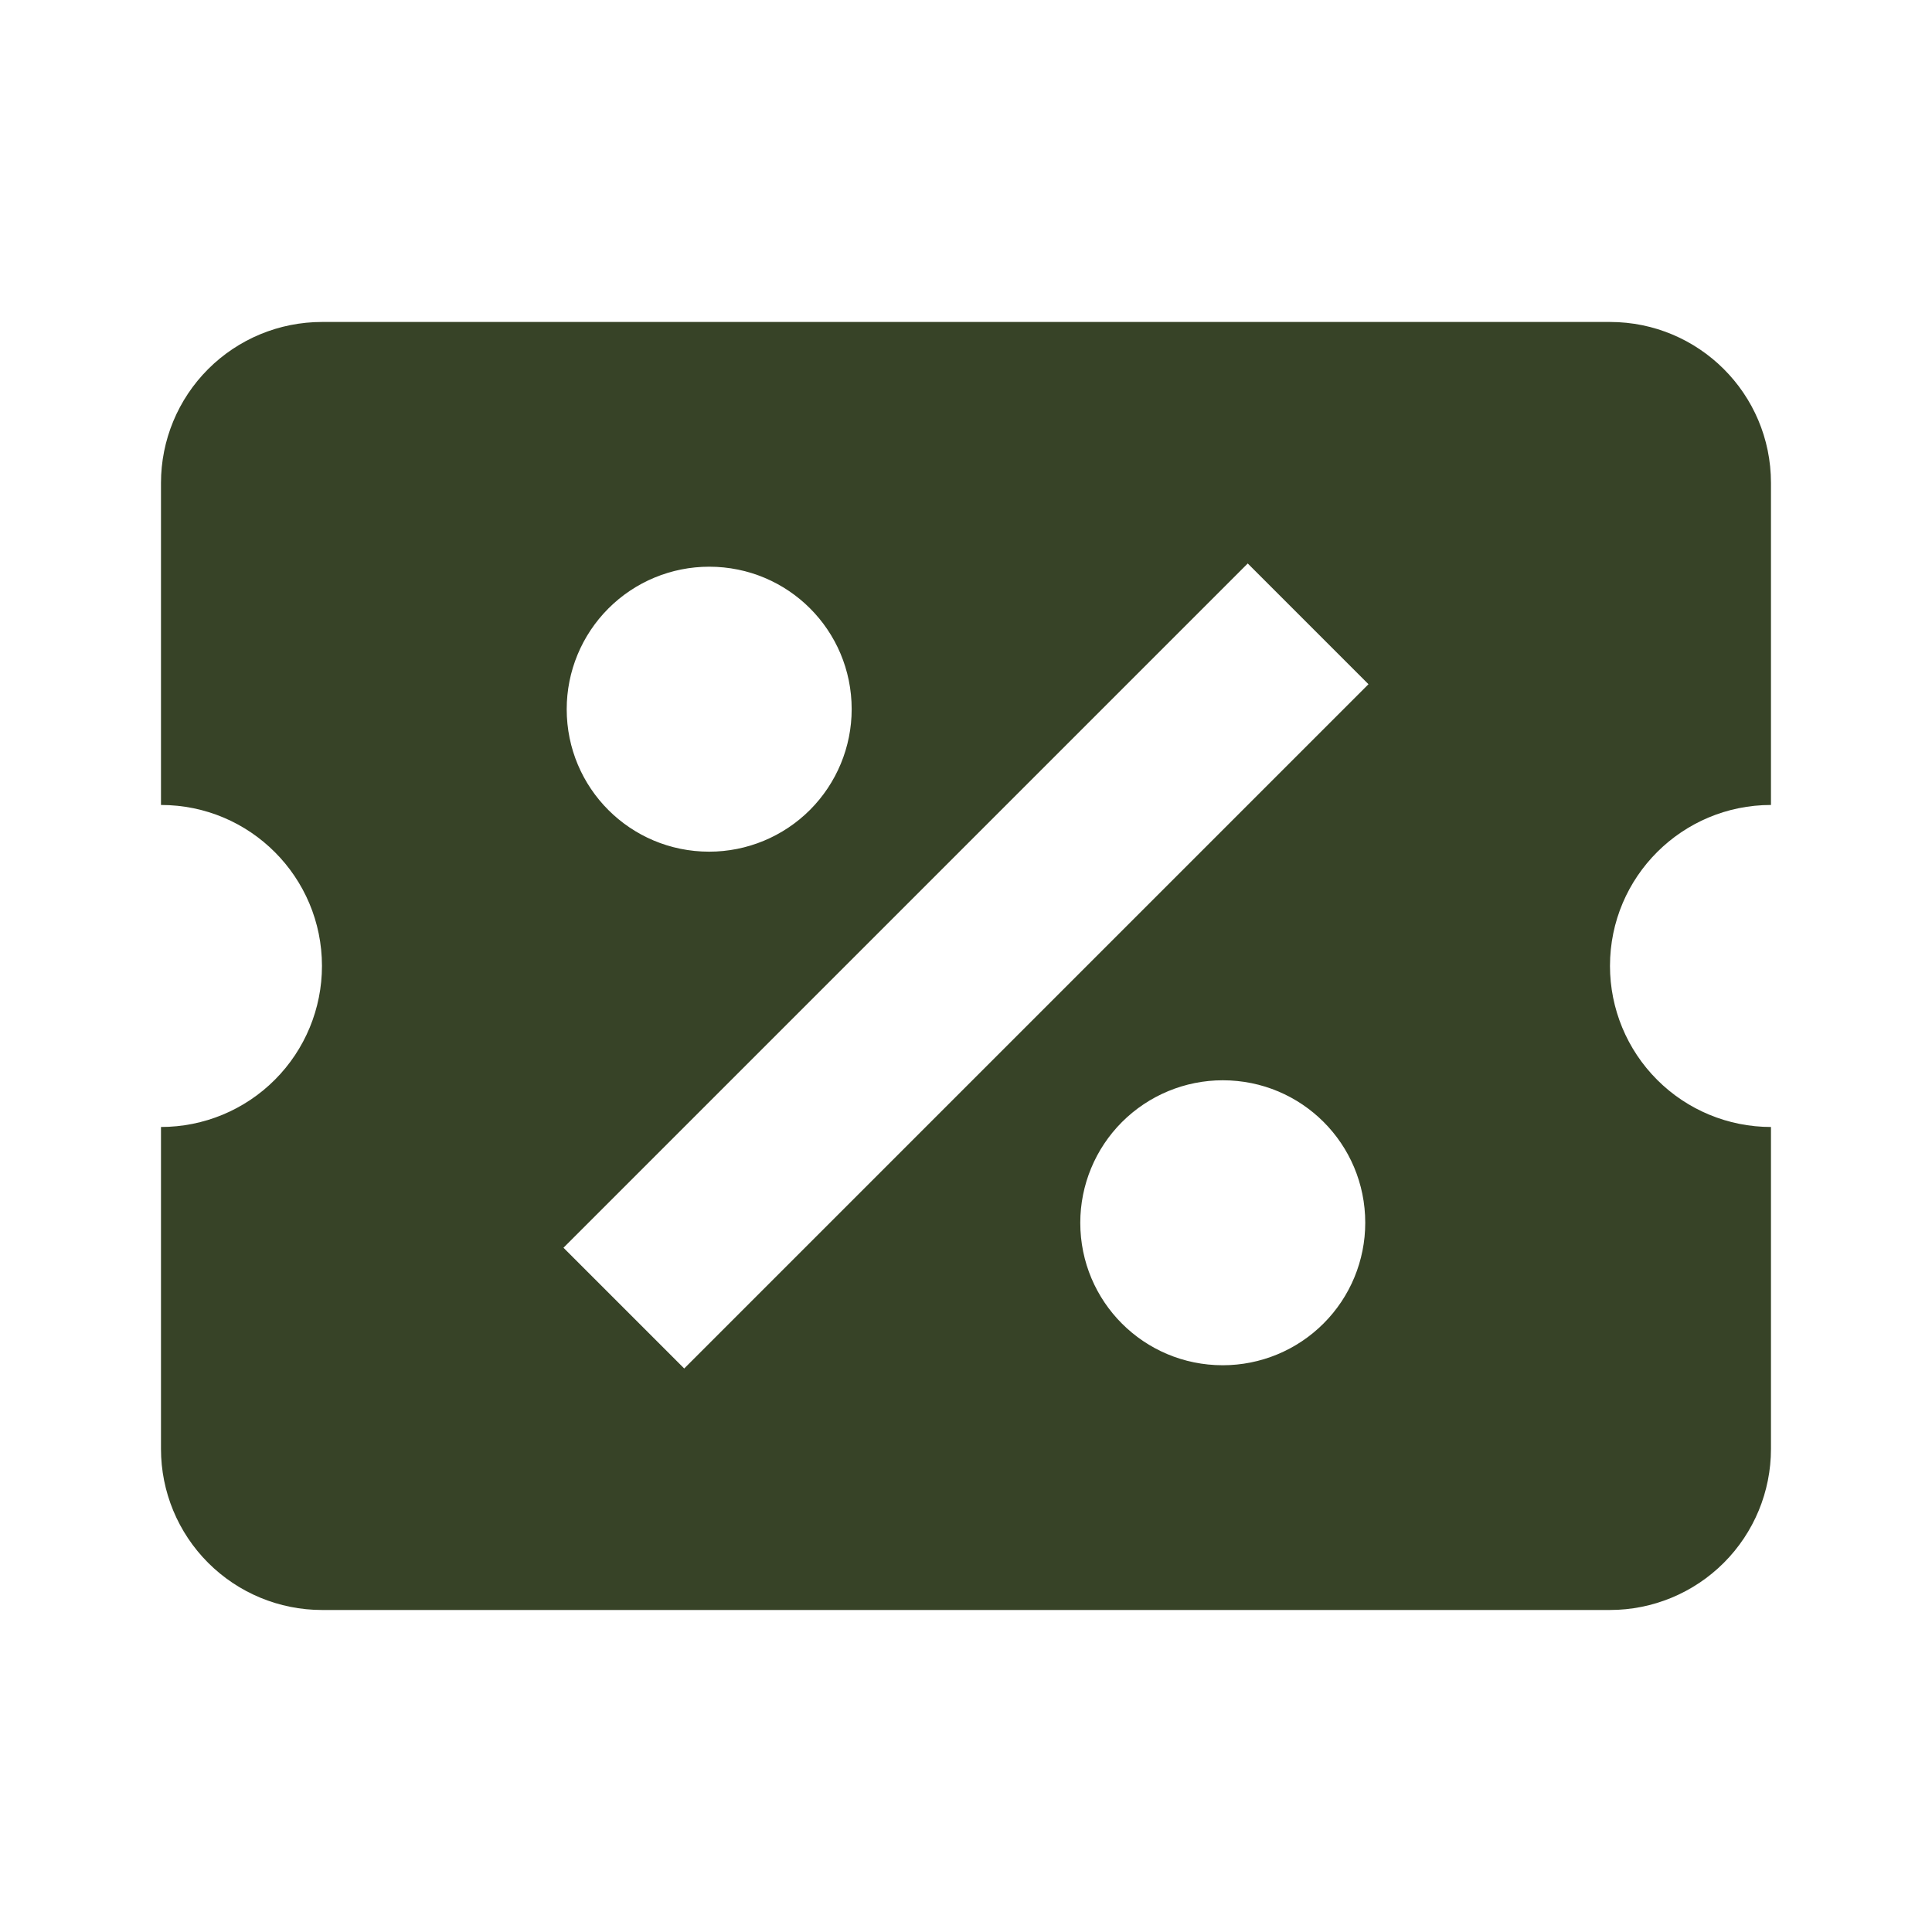 <svg width="40" height="40" viewBox="0 0 40 40" fill="none" xmlns="http://www.w3.org/2000/svg">
<path d="M6.666 6.666C5.782 6.666 4.934 7.017 4.309 7.642C3.684 8.267 3.333 9.115 3.333 9.999V16.666C5.183 16.666 6.666 18.166 6.666 19.999C6.666 20.883 6.315 21.731 5.69 22.356C5.065 22.982 4.217 23.333 3.333 23.333V29.999C3.333 30.883 3.684 31.731 4.309 32.356C4.934 32.981 5.782 33.333 6.666 33.333H33.333C34.217 33.333 35.065 32.981 35.69 32.356C36.315 31.731 36.666 30.883 36.666 29.999V23.333C35.782 23.333 34.934 22.982 34.309 22.356C33.684 21.731 33.333 20.883 33.333 19.999C33.333 18.149 34.833 16.666 36.666 16.666V9.999C36.666 8.149 35.166 6.666 33.333 6.666H6.666ZM25.833 11.666L28.333 14.166L14.166 28.333L11.666 25.833L25.833 11.666ZM14.683 11.733C16.316 11.733 17.633 13.049 17.633 14.683C17.633 15.465 17.322 16.215 16.769 16.769C16.216 17.322 15.465 17.633 14.683 17.633C13.05 17.633 11.733 16.316 11.733 14.683C11.733 13.9 12.044 13.15 12.597 12.597C13.15 12.043 13.901 11.733 14.683 11.733ZM25.316 22.366C26.95 22.366 28.266 23.683 28.266 25.316C28.266 26.098 27.956 26.849 27.402 27.402C26.849 27.955 26.099 28.266 25.316 28.266C23.683 28.266 22.366 26.949 22.366 25.316C22.366 24.534 22.677 23.783 23.23 23.23C23.784 22.677 24.534 22.366 25.316 22.366Z" fill="#374327"/>
</svg>
